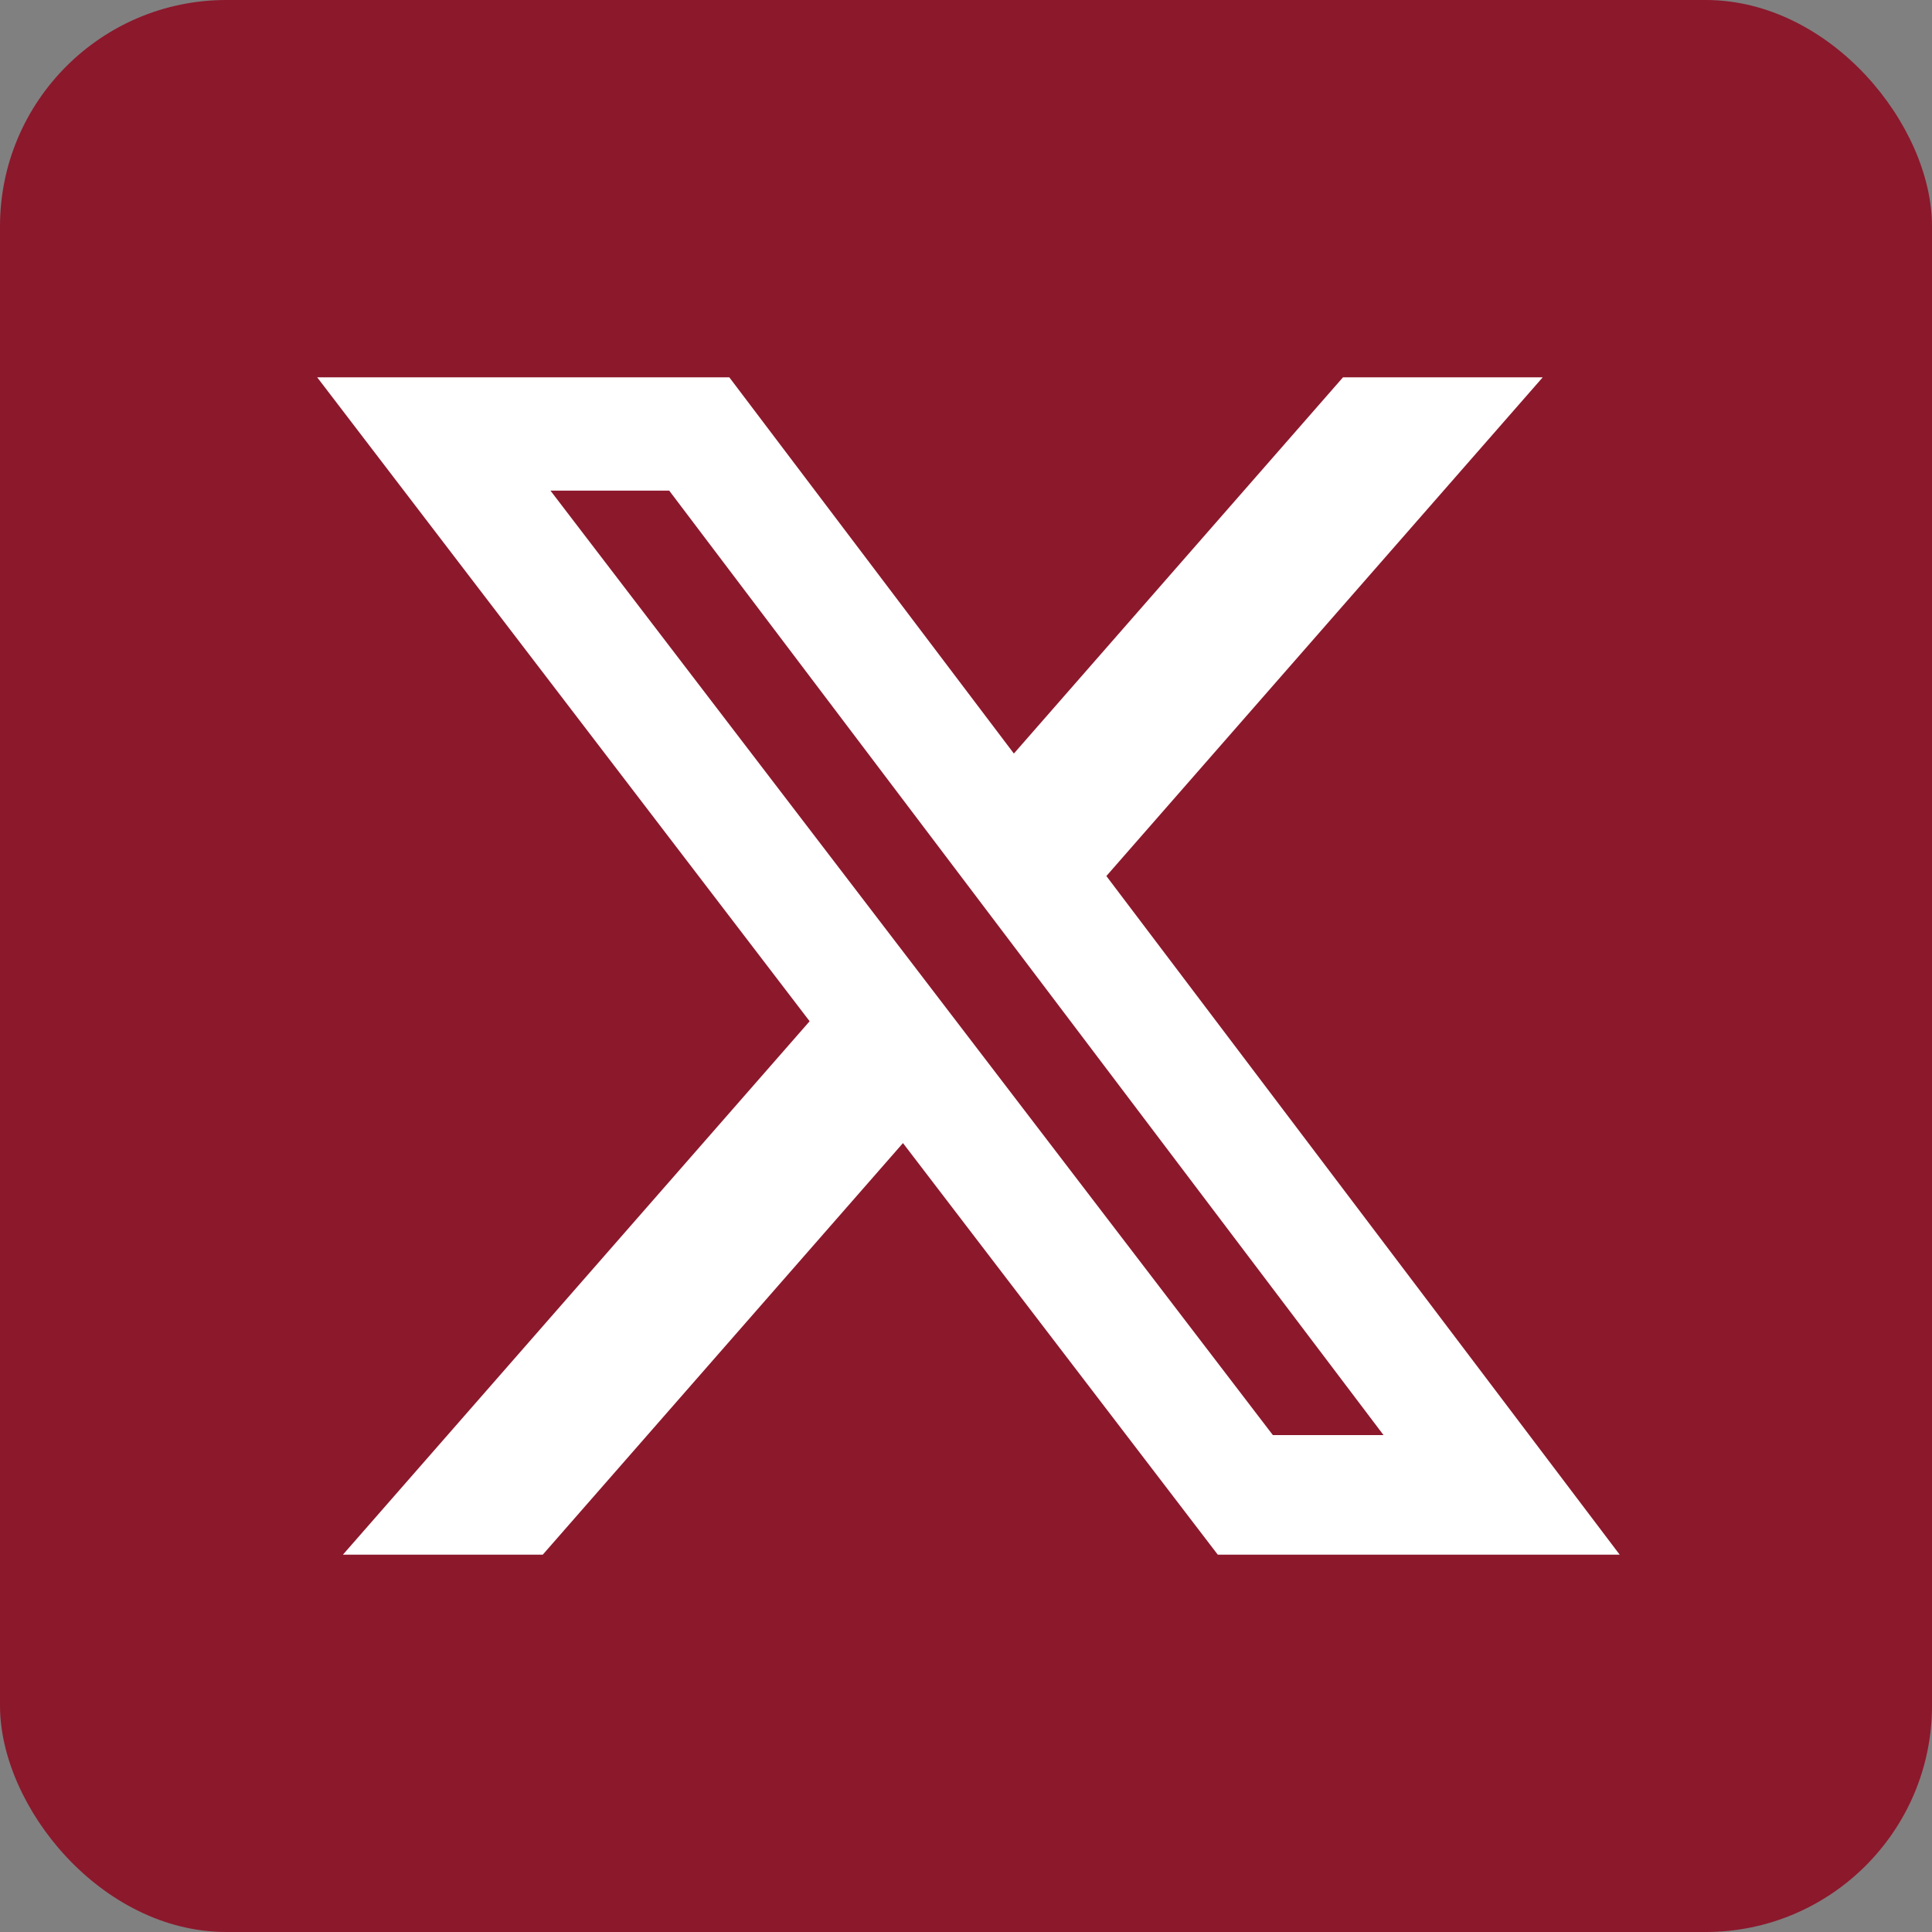 <svg xmlns="http://www.w3.org/2000/svg" fill="none" viewBox="0 0 512 512" id="twitter">
  <rect x="0" y="0" width="512" height="512" fill="#808080" stroke="none"/>
  <g clip-path="url(#clip0_84_15697)" fill="#8c182c" class="color000000 svgShape">
    <rect width="512" height="512" fill="#8c182c" rx="60" class="color000000 svgShape"></rect>
    <path fill="#ffffff" d="M355.904 100H408.832L293.2 232.16L429.232 412H322.72L239.296 302.928L143.84 412H90.88L214.56 270.64L84.064 100H193.28L268.688 199.696L355.904 100ZM337.328 380.32H366.656L177.344 130.016H145.872L337.328 380.32Z" class="colorffffff svgShape"></path>
  </g>
  <defs>
    <clipPath id="clip0_84_15697">
      <rect width="512" height="512" fill="#ffffff" class="colorffffff svgShape"></rect>
    </clipPath>
  </defs>
</svg>
